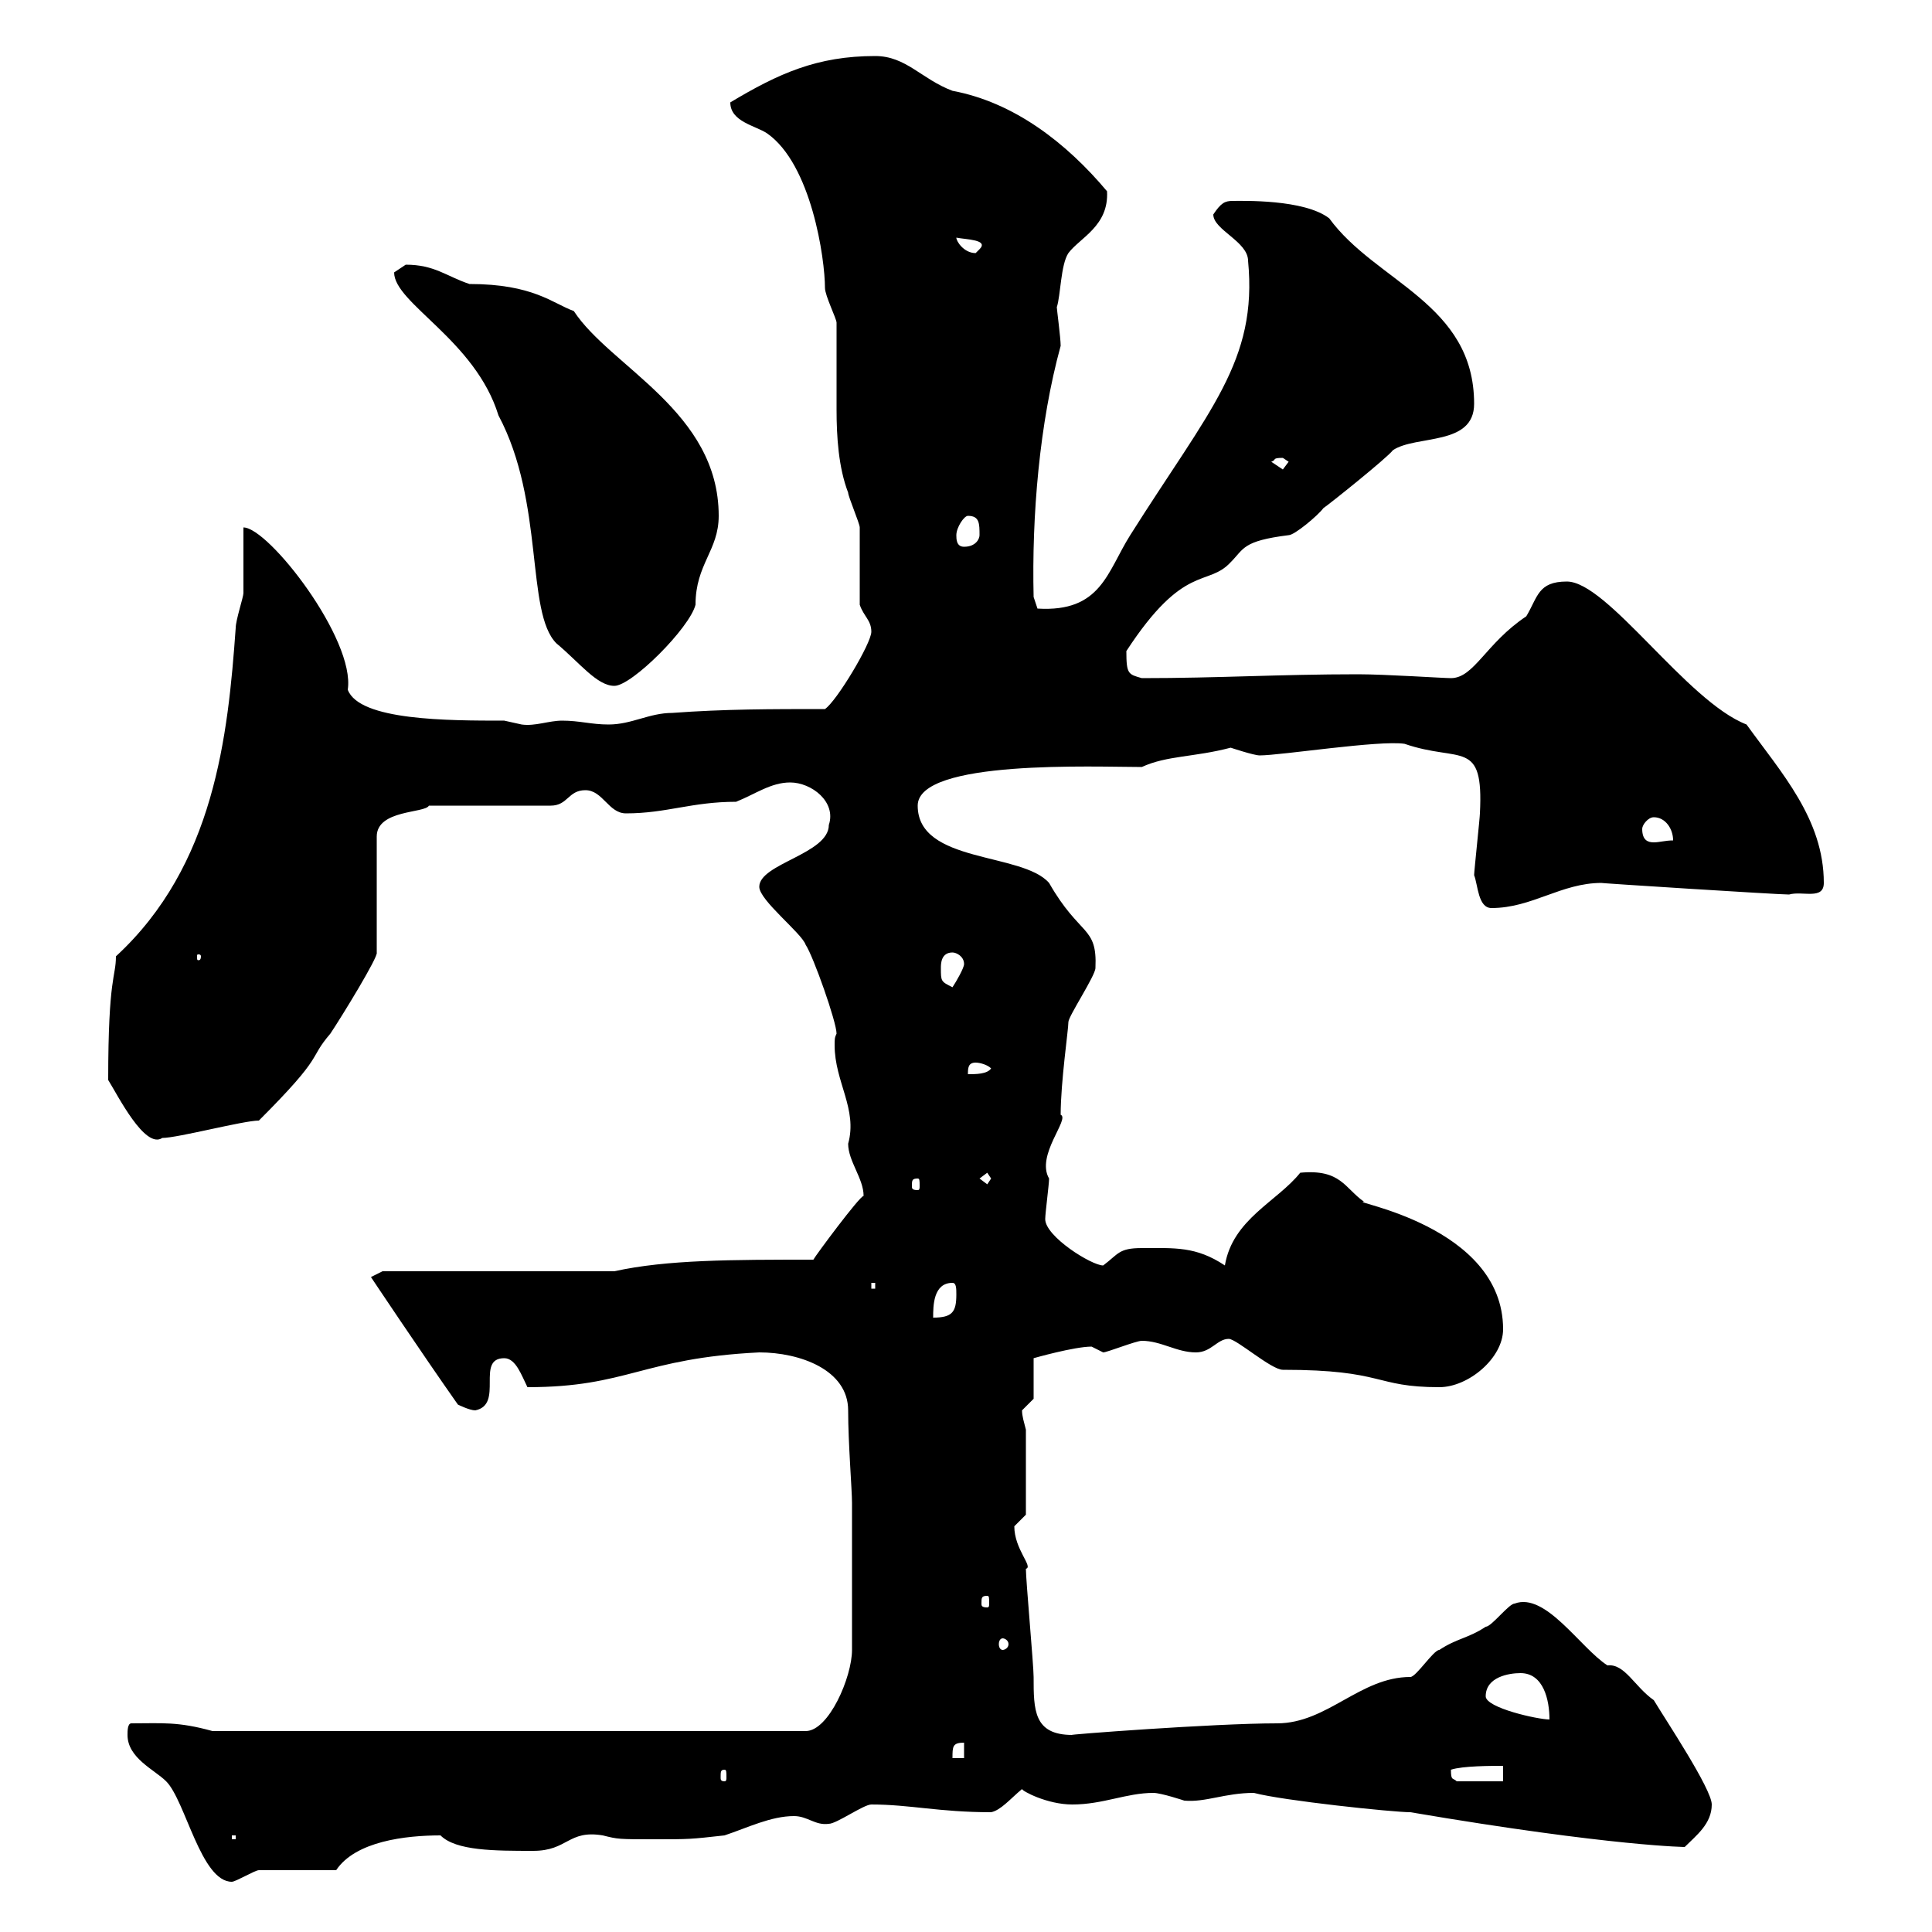 <svg xmlns="http://www.w3.org/2000/svg" xmlns:xlink="http://www.w3.org/1999/xlink" width="300" height="300"><path d="M19.80 269.40C19.80 273 24 274.80 25.80 276.60C28.80 279.60 31.20 292.20 36 292.20C36.60 292.20 39.60 290.40 40.20 290.40C42.30 290.40 50.40 290.40 52.20 290.40C55.20 285.90 63 285 68.40 285C70.80 287.40 76.80 287.40 82.80 287.40C88.20 287.40 88.20 284.10 93.60 285C96 285.60 96 285.60 101.70 285.60C107.10 285.60 107.10 285.60 112.50 285C116.10 283.80 119.70 282 123.30 282C125.40 282 126.60 283.50 128.70 283.20C129.90 283.20 134.10 280.20 135.30 280.20C141.30 280.20 145.80 281.40 153.90 281.40C155.40 281.10 156.90 279.30 158.70 277.80C158.70 278.10 162.60 280.20 166.50 280.20C171.30 280.20 174.90 278.40 179.10 278.40C180.30 278.40 183.90 279.60 183.90 279.60C187.20 279.90 190.20 278.40 194.70 278.40C199.20 279.60 216.30 281.40 219 281.40C250.80 286.80 262.20 286.80 261.60 286.80C263.40 285 265.80 283.20 265.80 280.20C265.80 277.80 258.60 267 256.80 264C253.80 261.90 252.30 258.30 249.60 258.60C245.40 255.90 240 247.20 235.20 249C234.30 249 231.60 252.60 230.70 252.60C228 254.40 226.20 254.40 223.50 256.20C222.60 256.20 219.90 260.40 219 260.40C211.20 260.40 206.10 267.60 198.30 267.60C188.40 267.60 165 269.40 166.50 269.40C160.50 269.40 160.50 265.50 160.50 260.40C160.50 258.60 159.30 245.40 159.30 243.60C160.50 243.30 157.50 240.60 157.50 237C157.50 237 159.30 235.20 159.30 235.20L159.30 222C159 220.80 158.70 219.90 158.70 219C158.70 219 160.50 217.20 160.50 217.20L160.50 210.90C160.50 210.90 166.80 209.10 169.50 209.10C169.50 209.10 171.30 210 171.30 210C171.90 210 176.40 208.20 177.30 208.20C180.30 208.20 182.70 210 185.70 210C188.10 210 189 207.90 190.80 207.90C192 207.90 197.40 212.70 199.20 212.70C215.10 212.70 213.30 215.40 223.50 215.40C228 215.40 233.40 210.90 233.40 206.40C233.40 190.20 209.10 186.60 211.80 186.60C208.80 184.50 208.20 181.50 201.90 182.10C198.30 186.60 191.40 189.30 190.20 196.50C185.70 193.50 182.40 193.80 177.30 193.80C173.70 193.80 173.70 194.70 171.30 196.50C169.50 196.50 162.30 192 162.30 189.30C162.30 188.40 162.90 183.90 162.90 183C160.80 179.40 166.20 173.70 164.70 173.10C164.70 168 165.90 159.90 165.90 158.70C165.90 157.80 170.10 151.50 170.10 150.30C170.40 143.70 167.70 145.50 162.90 137.10C158.70 132.30 142.50 134.10 142.50 125.10C142.50 117.90 170.10 119.10 177.30 119.10C181.20 117.30 185.40 117.60 191.10 116.10C191.10 116.10 194.70 117.30 195.60 117.30C198.90 117.30 214.20 114.90 218.10 115.50C226.80 118.50 230.40 114.60 229.80 126.30C229.80 126.90 228.90 135.30 228.90 135.90C229.50 137.40 229.50 141 231.60 141C237.90 141 242.40 137.10 248.70 137.10C247.80 137.10 276 138.90 277.80 138.90C279.90 138.30 283.20 139.80 283.20 137.10C283.20 127.20 276.60 120 271.20 112.50C261.90 108.90 249.60 90.30 243.30 90.30C238.80 90.30 238.80 92.70 237 95.70C230.70 99.90 228.90 105.30 225.30 105.30C224.10 105.30 215.10 104.70 210.90 104.70C198.60 104.70 189.30 105.30 177.30 105.30C175.20 104.70 174.90 104.70 174.90 101.10C183.90 87.30 187.50 91.20 191.10 87.30C193.20 85.20 192.90 84 200.10 83.10C201 83.10 204.60 80.10 205.50 78.90C206.40 78.30 215.40 71.10 216.30 69.90C219.90 67.50 228.90 69.30 228.90 62.70C228.90 47.10 213.60 43.80 206.40 33.90C202.50 30.90 192.90 31.20 191.40 31.20C190.20 31.20 189.60 31.50 188.40 33.30C188.40 35.70 193.80 37.50 193.80 40.50C195.30 56.10 187.80 63.60 175.50 83.10C171.90 88.80 171 95.10 161.10 94.50L160.50 92.70C160.20 80.10 161.40 65.70 164.70 53.70C164.70 52.50 164.10 48 164.10 47.70C164.70 45.90 164.70 41.10 165.90 39.30C167.70 36.90 172.20 35.10 171.90 29.70C165.60 22.20 157.50 15.90 147.90 14.10C143.10 12.30 140.70 8.70 135.90 8.70C126.90 8.70 120.90 11.40 113.40 15.90C113.40 18.90 117.30 19.50 119.10 20.70C126 25.50 128.10 40.20 128.10 44.70C128.10 45.90 129.90 49.50 129.90 50.10C129.90 51.90 129.90 53.70 129.90 55.20C129.90 58.20 129.90 60.60 129.90 63.60C129.90 67.80 130.20 72.60 131.70 76.50C131.70 77.10 133.50 81.30 133.50 81.90C133.50 83.70 133.50 92.10 133.50 93.90C134.10 95.70 135.30 96.30 135.30 98.10C135.30 99.90 129.90 108.90 128.10 110.10C119.70 110.10 112.50 110.10 104.40 110.70C100.80 110.70 98.10 112.50 94.50 112.50C91.80 112.50 90 111.90 87.30 111.90C85.20 111.90 83.10 112.80 81 112.50C81 112.50 78.30 111.90 78.30 111.90C69.60 111.90 55.80 111.90 54 107.10C55.20 99.30 41.70 81.90 37.80 81.90C37.80 83.10 37.80 90.30 37.80 92.10C37.80 92.70 36.60 96.30 36.60 97.50C35.40 114.30 33.30 134.40 18 148.50C18 151.80 16.80 151.50 16.80 167.70C18.30 170.10 22.50 178.50 25.20 176.70C27.60 176.70 37.80 174 40.20 174C50.70 163.50 47.70 164.70 51.30 160.50C53.10 157.80 58.80 148.50 58.50 147.90L58.50 129.90C58.50 125.70 66 126.30 66.60 125.10L85.50 125.10C88.20 125.10 88.20 122.70 90.90 122.70C93.60 122.70 94.50 126.30 97.20 126.30C103.50 126.30 107.40 124.50 114.30 124.50C117.30 123.30 119.70 121.50 122.70 121.50C126 121.50 129.90 124.50 128.70 128.10C128.70 132.60 117.90 134.10 117.90 137.70C117.90 139.80 124.50 144.90 125.10 146.70C126.30 148.50 129.90 158.70 129.90 160.50C129.60 161.10 129.60 161.40 129.60 162.30C129.60 168 133.20 172.20 131.70 177.60C131.70 180.30 134.10 183 134.10 185.70C133.50 185.70 126.60 195 126.30 195.60C113.70 195.60 103.50 195.60 95.40 197.40L59.40 197.40C59.40 197.40 57.60 198.30 57.60 198.30C57.60 198.30 65.40 210 71.10 218.10C71.10 218.10 72.90 219 73.80 219C78.30 218.10 73.80 210.90 78.30 210.90C80.10 210.90 81 213.60 81.90 215.40C97.50 215.40 99.60 210.90 117.90 210C124.20 210 131.70 212.70 131.70 219C131.70 224.10 132.30 231.30 132.30 233.40L132.30 256.20C132.30 260.40 128.70 268.80 125.10 268.80L33 268.80C27.60 267.30 25.20 267.60 20.40 267.60C19.80 267.60 19.80 268.80 19.80 269.40ZM36 285L36.60 285L36.60 285.60L36 285.60ZM225.30 274.80C227.10 274.20 231.60 274.20 233.40 274.20L233.40 276.60L226.20 276.60C225.60 276 225.30 276.60 225.30 274.80ZM112.50 274.80C112.80 274.80 112.80 275.10 112.80 276C112.80 276.30 112.80 276.60 112.50 276.60C111.90 276.60 111.90 276.30 111.90 276C111.90 275.10 111.90 274.80 112.50 274.80ZM149.70 270.60L149.70 273L147.90 273C147.90 271.20 147.90 270.60 149.70 270.60ZM230.70 263.40C230.70 260.40 234.30 259.80 236.10 259.80C239.70 259.80 240.60 264 240.60 267C238.80 267 230.70 265.20 230.70 263.40ZM155.70 254.40C156 254.40 156.60 254.70 156.60 255.30C156.60 255.90 156 256.20 155.70 256.20C155.40 256.20 155.10 255.90 155.10 255.30C155.10 254.70 155.40 254.40 155.70 254.40ZM153.30 247.80C153.60 247.80 153.60 248.10 153.60 249C153.60 249.30 153.60 249.60 153.30 249.60C152.40 249.60 152.40 249.30 152.40 249C152.40 248.10 152.40 247.80 153.30 247.80ZM147.90 199.20C148.50 199.20 148.50 200.10 148.50 201C148.50 203.70 147.90 204.60 144.90 204.60C144.90 202.80 144.90 199.20 147.90 199.20ZM135.30 199.20L135.90 199.20L135.90 200.10L135.30 200.10ZM142.50 183C142.80 183 142.80 183.30 142.80 184.20C142.80 184.50 142.80 184.80 142.50 184.80C141.60 184.80 141.60 184.50 141.60 184.20C141.60 183.30 141.60 183 142.50 183ZM152.10 183L153.30 182.10L153.90 183L153.30 183.90ZM151.50 165C152.10 165 153.30 165.30 153.90 165.90C153.30 166.80 151.50 166.80 150.30 166.80C150.30 165.90 150.30 165 151.50 165ZM146.10 150.30C146.10 149.70 146.10 147.90 147.90 147.90C148.50 147.90 149.70 148.50 149.70 149.70C149.70 150.30 148.50 152.40 147.90 153.30C146.10 152.40 146.10 152.40 146.10 150.30ZM31.20 148.50C31.20 149.10 30.90 149.10 30.90 149.10C30.60 149.10 30.60 149.10 30.60 148.50C30.60 148.20 30.60 148.20 30.90 148.20C30.90 148.20 31.20 148.20 31.20 148.50ZM255 128.70C255 128.10 255.90 126.90 256.80 126.90C258.60 126.90 259.80 128.70 259.80 130.50C258.60 130.50 257.70 130.80 256.80 130.80C255.90 130.80 255 130.50 255 128.70ZM61.20 42.30C61.20 47.10 73.80 52.80 77.40 64.50C84.60 78 81.60 95.10 86.40 99.90C90 102.90 92.70 106.50 95.40 106.50C98.10 106.50 107.10 97.50 108 93.90C108 87.60 111.60 85.50 111.60 80.10C111.60 63.90 94.80 57 89.10 48.30C85.80 47.10 82.80 44.10 72.90 44.10C69.30 42.90 67.50 41.10 63 41.10C63 41.10 61.20 42.30 61.20 42.30ZM148.50 83.10C148.50 81.90 149.70 80.10 150.30 80.10C152.10 80.10 152.10 81.30 152.10 83.10C152.10 83.70 151.50 84.90 149.70 84.90C148.50 84.90 148.50 83.70 148.50 83.10ZM197.40 71.70C198.30 71.40 197.40 71.10 199.20 71.10C199.20 71.10 200.10 71.70 200.10 71.70C200.10 71.70 199.20 72.90 199.20 72.90C199.20 72.90 197.40 71.70 197.40 71.70ZM148.50 36.90C150 37.20 153.60 37.20 152.10 38.70C152.10 38.70 151.50 39.30 151.50 39.30C149.70 39.30 148.50 37.50 148.50 36.90Z"/></svg>